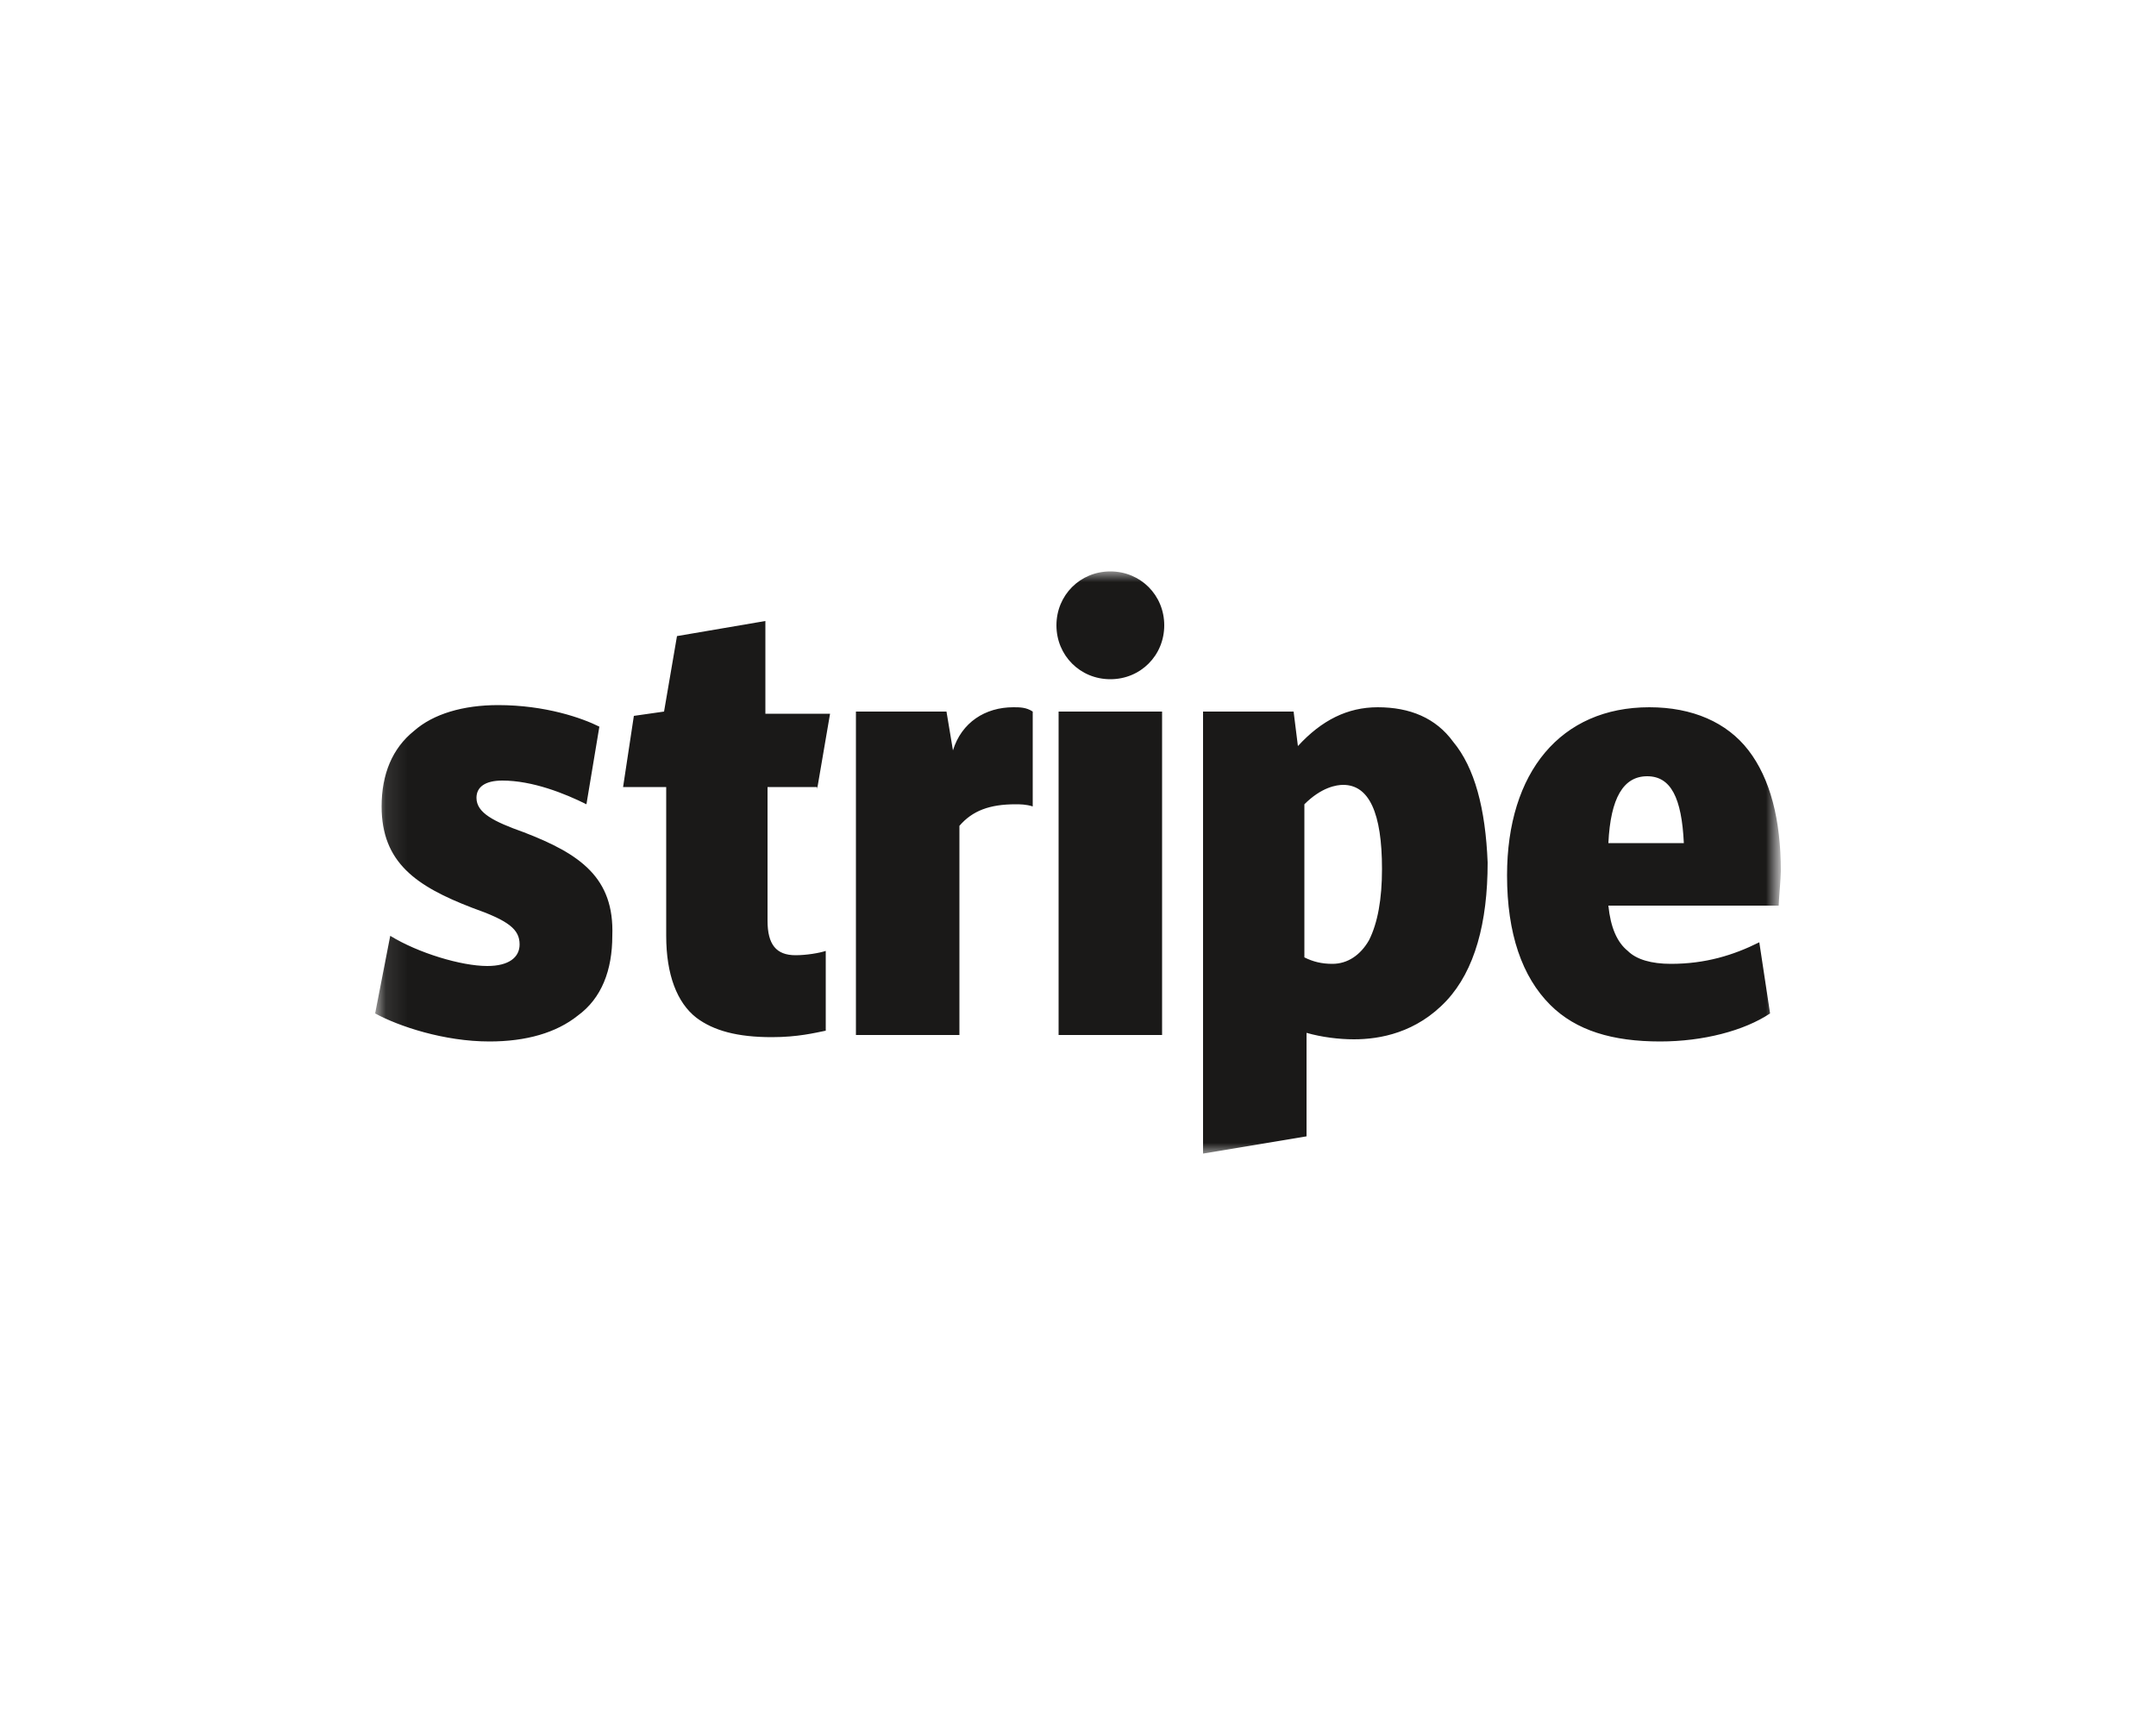 <?xml version="1.0" encoding="utf-8"?>
<!-- Generator: Adobe Illustrator 27.7.0, SVG Export Plug-In . SVG Version: 6.00 Build 0)  -->
<svg version="1.1" id="Livello_1" xmlns="http://www.w3.org/2000/svg" xmlns:xlink="http://www.w3.org/1999/xlink" x="0px" y="0px"
	 viewBox="0 0 100 80" style="enable-background:new 0 0 100 80;" xml:space="preserve">
<style type="text/css">
	.st0{fill:#FFFFFF;}
	.st1{fill:#5F6368;}
	.st2{fill:#4285F4;}
	.st3{fill:#34A853;}
	.st4{fill:#FBBC04;}
	.st5{fill:#EA4335;}
	.st6{fill:#231F20;}
	.st7{fill:#F79410;}
	.st8{fill:#FF5F00;}
	.st9{fill:#EB001B;}
	.st10{fill:#F79E1B;}
	.st11{fill:#00A2E5;}
	.st12{fill:#7375CF;}
	.st13{fill:#2566AF;}
	.st14{fill:#E6A540;}
	.st15{fill:#016FD0;}
	.st16{filter:url(#Adobe_OpacityMaskFilter);}
	.st17{fill-rule:evenodd;clip-rule:evenodd;fill:#FFFFFF;}
	.st18{mask:url(#b_00000048494622219717938920000013703220294429603243_);fill-rule:evenodd;clip-rule:evenodd;fill:#1A1918;}
	.st19{fill:#253B80;}
	.st20{fill:#179BD7;}
	.st21{fill:#222D65;}
</style>
<g>
	<rect class="st0" width="100" height="80"/>
</g>
<g>
	<defs>
		<filter id="Adobe_OpacityMaskFilter" filterUnits="userSpaceOnUse" x="17.4" y="26.5" width="65.1" height="27">
			<feColorMatrix  type="matrix" values="1 0 0 0 0  0 1 0 0 0  0 0 1 0 0  0 0 0 1 0"/>
		</filter>
	</defs>
	
		<mask maskUnits="userSpaceOnUse" x="17.4" y="26.5" width="65.1" height="27" id="b_00000048494622219717938920000013703220294429603243_">
		<g class="st16">
			<path id="a_00000125574194183464914540000013558183686641316487_" class="st17" d="M17.5,26.5h65.1v27H17.5V26.5z"/>
		</g>
	</mask>
	<path class="st18" d="M24.3,38.6c-1.4-0.5-2.2-0.9-2.2-1.6c0-0.5,0.4-0.8,1.2-0.8c1.4,0,2.9,0.6,3.9,1.1l0.6-3.6
		c-0.8-0.4-2.5-1-4.7-1c-1.6,0-3,0.4-3.9,1.2c-1,0.8-1.5,2-1.5,3.5c0,2.6,1.6,3.7,4.2,4.7c1.7,0.6,2.2,1,2.2,1.7c0,0.6-0.5,1-1.5,1
		c-1.2,0-3.2-0.6-4.5-1.4L17.4,47c1.1,0.6,3.2,1.3,5.3,1.3c1.7,0,3.1-0.4,4.1-1.2c1.1-0.8,1.6-2.1,1.6-3.7
		C28.5,40.7,26.9,39.6,24.3,38.6L24.3,38.6z M37.9,36.6l0.6-3.5h-3v-4.3l-4.1,0.7L30.8,33l-1.4,0.2l-0.5,3.3h2v6.9
		c0,1.8,0.5,3.1,1.4,3.8c0.8,0.6,1.9,0.9,3.5,0.9c1.2,0,2-0.2,2.5-0.3v-3.7c-0.3,0.1-0.9,0.2-1.4,0.2c-0.9,0-1.3-0.5-1.3-1.6v-6.2
		H37.9L37.9,36.6z M47,32.8c-1.3,0-2.4,0.7-2.8,2L43.9,33h-4.2v15h4.8v-9.7c0.6-0.7,1.4-1,2.6-1c0.2,0,0.5,0,0.8,0.1v-4.4
		C47.6,32.8,47.3,32.8,47,32.8z M51.5,31.5c1.4,0,2.5-1.1,2.5-2.5c0-1.4-1.1-2.5-2.5-2.5c-1.4,0-2.5,1.1-2.5,2.5
		C49,30.4,50.1,31.5,51.5,31.5L51.5,31.5z M49.1,33h4.8v15h-4.8V33z M67.4,34.4c-0.8-1.1-2-1.6-3.5-1.6c-1.4,0-2.6,0.6-3.7,1.8
		L60,33h-4.2v20.5l4.8-0.8v-4.8c0.7,0.2,1.5,0.3,2.2,0.3c1.2,0,2.9-0.3,4.3-1.8c1.3-1.4,1.9-3.6,1.9-6.4
		C68.9,37.5,68.4,35.6,67.4,34.4L67.4,34.4z M63.5,43.6c-0.4,0.7-1,1.1-1.7,1.1c-0.5,0-0.9-0.1-1.3-0.3v-7.1
		c0.8-0.8,1.5-0.9,1.8-0.9c1.2,0,1.8,1.3,1.8,3.9C64.1,41.7,63.9,42.8,63.5,43.6L63.5,43.6z M82.6,40.4c0-2.4-0.5-4.3-1.5-5.6
		c-1-1.3-2.6-2-4.6-2c-4.1,0-6.6,3-6.6,7.8c0,2.7,0.7,4.7,2,6c1.2,1.2,2.9,1.7,5.1,1.7c2,0,3.9-0.5,5.1-1.3l-0.5-3.3
		c-1.2,0.6-2.5,1-4.1,1c-0.9,0-1.6-0.2-2-0.6C75,43.7,74.7,43,74.6,42h7.9C82.5,41.8,82.6,40.7,82.6,40.4L82.6,40.4z M74.6,39.1
		c0.1-2.1,0.7-3.1,1.8-3.1c1.1,0,1.6,1,1.7,3.1H74.6z"/>
</g>
</svg>
